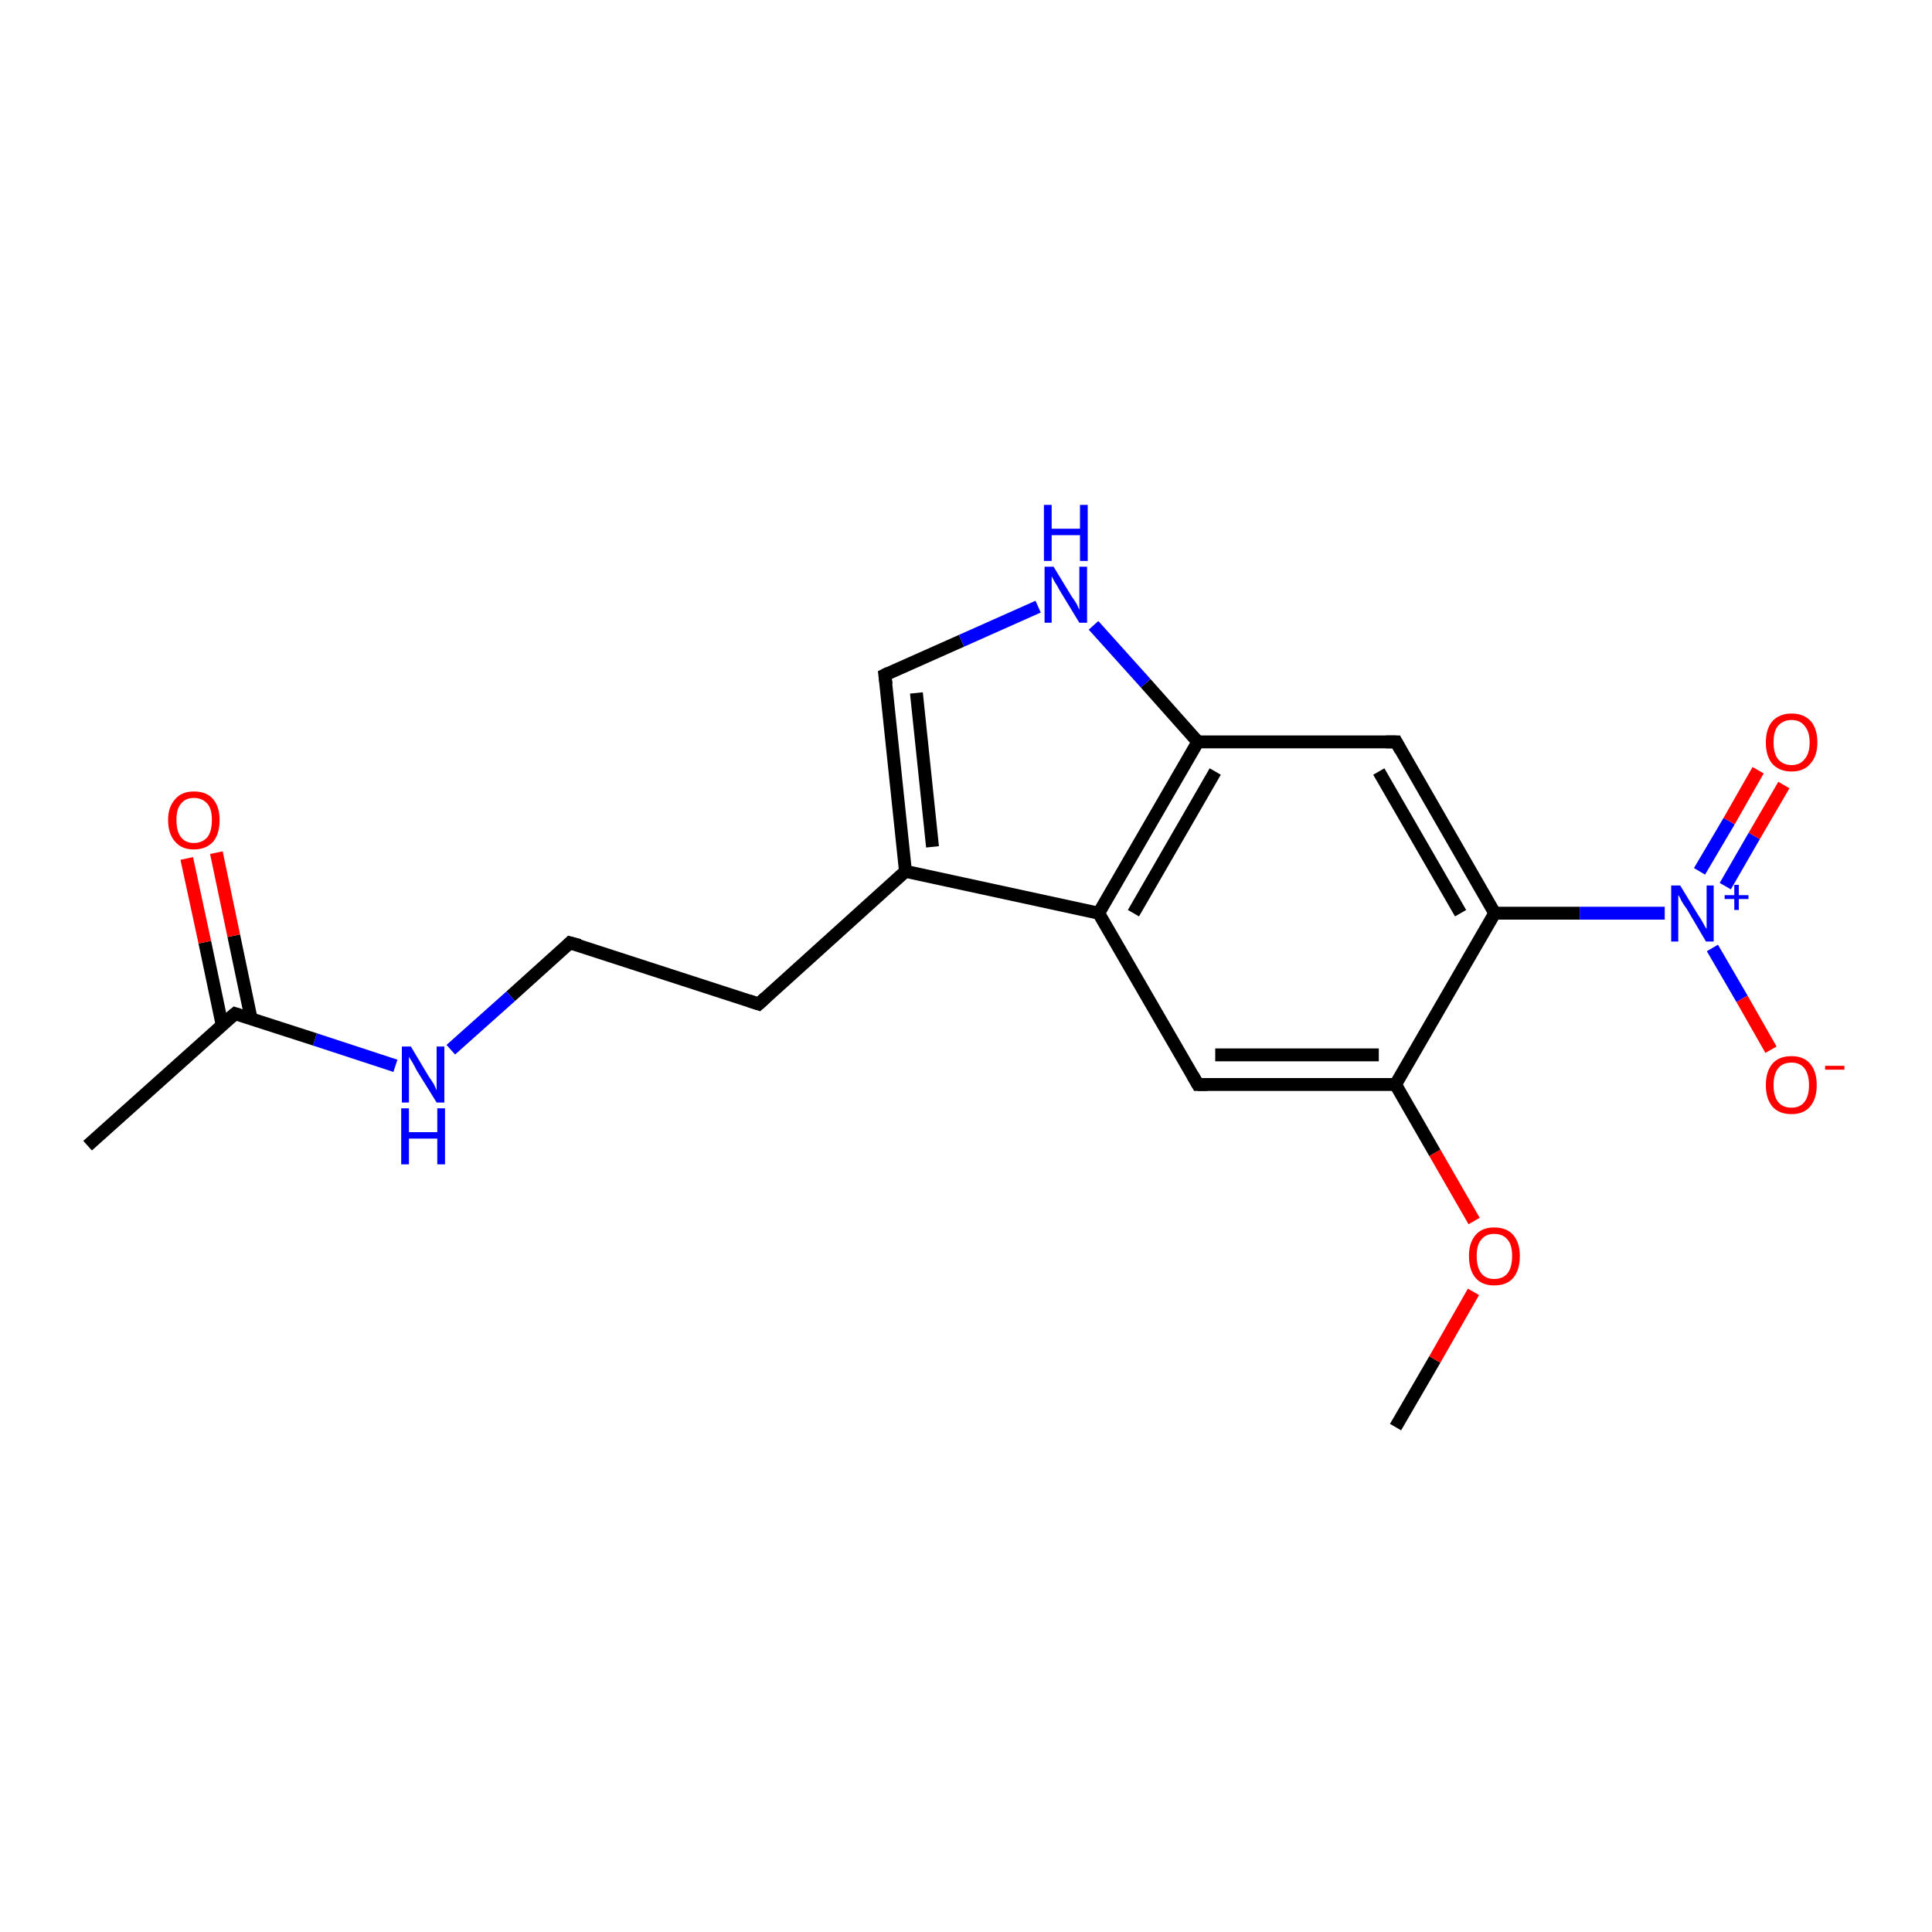 <?xml version='1.0' encoding='iso-8859-1'?>
<svg version='1.1' baseProfile='full'
              xmlns='http://www.w3.org/2000/svg'
                      xmlns:rdkit='http://www.rdkit.org/xml'
                      xmlns:xlink='http://www.w3.org/1999/xlink'
                  xml:space='preserve'
width='300px' height='300px' viewBox='0 0 300 300'>
<!-- END OF HEADER -->
<rect style='opacity:1.0;fill:#FFFFFF;stroke:none' width='300.0' height='300.0' x='0.0' y='0.0'> </rect>
<path class='bond-0 atom-0 atom-1' d='M 216.7,221.6 L 222.8,211.1' style='fill:none;fill-rule:evenodd;stroke:#000000;stroke-width:2.0px;stroke-linecap:butt;stroke-linejoin:miter;stroke-opacity:1' />
<path class='bond-0 atom-0 atom-1' d='M 222.8,211.1 L 228.8,200.6' style='fill:none;fill-rule:evenodd;stroke:#FF0000;stroke-width:2.0px;stroke-linecap:butt;stroke-linejoin:miter;stroke-opacity:1' />
<path class='bond-1 atom-1 atom-2' d='M 228.9,189.6 L 222.8,179.0' style='fill:none;fill-rule:evenodd;stroke:#FF0000;stroke-width:2.0px;stroke-linecap:butt;stroke-linejoin:miter;stroke-opacity:1' />
<path class='bond-1 atom-1 atom-2' d='M 222.8,179.0 L 216.7,168.4' style='fill:none;fill-rule:evenodd;stroke:#000000;stroke-width:2.0px;stroke-linecap:butt;stroke-linejoin:miter;stroke-opacity:1' />
<path class='bond-2 atom-2 atom-3' d='M 216.7,168.4 L 186.0,168.4' style='fill:none;fill-rule:evenodd;stroke:#000000;stroke-width:2.0px;stroke-linecap:butt;stroke-linejoin:miter;stroke-opacity:1' />
<path class='bond-2 atom-2 atom-3' d='M 214.1,163.8 L 188.7,163.8' style='fill:none;fill-rule:evenodd;stroke:#000000;stroke-width:2.0px;stroke-linecap:butt;stroke-linejoin:miter;stroke-opacity:1' />
<path class='bond-3 atom-3 atom-4' d='M 186.0,168.4 L 170.6,141.8' style='fill:none;fill-rule:evenodd;stroke:#000000;stroke-width:2.0px;stroke-linecap:butt;stroke-linejoin:miter;stroke-opacity:1' />
<path class='bond-4 atom-4 atom-5' d='M 170.6,141.8 L 140.6,135.3' style='fill:none;fill-rule:evenodd;stroke:#000000;stroke-width:2.0px;stroke-linecap:butt;stroke-linejoin:miter;stroke-opacity:1' />
<path class='bond-5 atom-5 atom-6' d='M 140.6,135.3 L 117.8,155.9' style='fill:none;fill-rule:evenodd;stroke:#000000;stroke-width:2.0px;stroke-linecap:butt;stroke-linejoin:miter;stroke-opacity:1' />
<path class='bond-6 atom-6 atom-7' d='M 117.8,155.9 L 88.5,146.4' style='fill:none;fill-rule:evenodd;stroke:#000000;stroke-width:2.0px;stroke-linecap:butt;stroke-linejoin:miter;stroke-opacity:1' />
<path class='bond-7 atom-7 atom-8' d='M 88.5,146.4 L 79.3,154.7' style='fill:none;fill-rule:evenodd;stroke:#000000;stroke-width:2.0px;stroke-linecap:butt;stroke-linejoin:miter;stroke-opacity:1' />
<path class='bond-7 atom-7 atom-8' d='M 79.3,154.7 L 70.0,163.0' style='fill:none;fill-rule:evenodd;stroke:#0000FF;stroke-width:2.0px;stroke-linecap:butt;stroke-linejoin:miter;stroke-opacity:1' />
<path class='bond-8 atom-8 atom-9' d='M 61.4,165.5 L 48.9,161.4' style='fill:none;fill-rule:evenodd;stroke:#0000FF;stroke-width:2.0px;stroke-linecap:butt;stroke-linejoin:miter;stroke-opacity:1' />
<path class='bond-8 atom-8 atom-9' d='M 48.9,161.4 L 36.5,157.4' style='fill:none;fill-rule:evenodd;stroke:#000000;stroke-width:2.0px;stroke-linecap:butt;stroke-linejoin:miter;stroke-opacity:1' />
<path class='bond-9 atom-9 atom-10' d='M 36.5,157.4 L 13.6,177.9' style='fill:none;fill-rule:evenodd;stroke:#000000;stroke-width:2.0px;stroke-linecap:butt;stroke-linejoin:miter;stroke-opacity:1' />
<path class='bond-10 atom-9 atom-11' d='M 39.0,158.2 L 36.3,145.3' style='fill:none;fill-rule:evenodd;stroke:#000000;stroke-width:2.0px;stroke-linecap:butt;stroke-linejoin:miter;stroke-opacity:1' />
<path class='bond-10 atom-9 atom-11' d='M 36.3,145.3 L 33.6,132.4' style='fill:none;fill-rule:evenodd;stroke:#FF0000;stroke-width:2.0px;stroke-linecap:butt;stroke-linejoin:miter;stroke-opacity:1' />
<path class='bond-10 atom-9 atom-11' d='M 34.5,159.2 L 31.8,146.3' style='fill:none;fill-rule:evenodd;stroke:#000000;stroke-width:2.0px;stroke-linecap:butt;stroke-linejoin:miter;stroke-opacity:1' />
<path class='bond-10 atom-9 atom-11' d='M 31.8,146.3 L 29.0,133.3' style='fill:none;fill-rule:evenodd;stroke:#FF0000;stroke-width:2.0px;stroke-linecap:butt;stroke-linejoin:miter;stroke-opacity:1' />
<path class='bond-11 atom-5 atom-12' d='M 140.6,135.3 L 137.4,104.8' style='fill:none;fill-rule:evenodd;stroke:#000000;stroke-width:2.0px;stroke-linecap:butt;stroke-linejoin:miter;stroke-opacity:1' />
<path class='bond-11 atom-5 atom-12' d='M 144.8,131.5 L 142.3,107.6' style='fill:none;fill-rule:evenodd;stroke:#000000;stroke-width:2.0px;stroke-linecap:butt;stroke-linejoin:miter;stroke-opacity:1' />
<path class='bond-12 atom-12 atom-13' d='M 137.4,104.8 L 149.3,99.5' style='fill:none;fill-rule:evenodd;stroke:#000000;stroke-width:2.0px;stroke-linecap:butt;stroke-linejoin:miter;stroke-opacity:1' />
<path class='bond-12 atom-12 atom-13' d='M 149.3,99.5 L 161.2,94.2' style='fill:none;fill-rule:evenodd;stroke:#0000FF;stroke-width:2.0px;stroke-linecap:butt;stroke-linejoin:miter;stroke-opacity:1' />
<path class='bond-13 atom-13 atom-14' d='M 169.8,97.1 L 177.9,106.1' style='fill:none;fill-rule:evenodd;stroke:#0000FF;stroke-width:2.0px;stroke-linecap:butt;stroke-linejoin:miter;stroke-opacity:1' />
<path class='bond-13 atom-13 atom-14' d='M 177.9,106.1 L 186.0,115.2' style='fill:none;fill-rule:evenodd;stroke:#000000;stroke-width:2.0px;stroke-linecap:butt;stroke-linejoin:miter;stroke-opacity:1' />
<path class='bond-14 atom-14 atom-15' d='M 186.0,115.2 L 216.8,115.2' style='fill:none;fill-rule:evenodd;stroke:#000000;stroke-width:2.0px;stroke-linecap:butt;stroke-linejoin:miter;stroke-opacity:1' />
<path class='bond-15 atom-15 atom-16' d='M 216.8,115.2 L 232.1,141.8' style='fill:none;fill-rule:evenodd;stroke:#000000;stroke-width:2.0px;stroke-linecap:butt;stroke-linejoin:miter;stroke-opacity:1' />
<path class='bond-15 atom-15 atom-16' d='M 214.1,119.8 L 226.8,141.8' style='fill:none;fill-rule:evenodd;stroke:#000000;stroke-width:2.0px;stroke-linecap:butt;stroke-linejoin:miter;stroke-opacity:1' />
<path class='bond-16 atom-16 atom-17' d='M 232.1,141.8 L 245.3,141.8' style='fill:none;fill-rule:evenodd;stroke:#000000;stroke-width:2.0px;stroke-linecap:butt;stroke-linejoin:miter;stroke-opacity:1' />
<path class='bond-16 atom-16 atom-17' d='M 245.3,141.8 L 258.5,141.8' style='fill:none;fill-rule:evenodd;stroke:#0000FF;stroke-width:2.0px;stroke-linecap:butt;stroke-linejoin:miter;stroke-opacity:1' />
<path class='bond-17 atom-17 atom-18' d='M 265.9,147.2 L 270.5,155.1' style='fill:none;fill-rule:evenodd;stroke:#0000FF;stroke-width:2.0px;stroke-linecap:butt;stroke-linejoin:miter;stroke-opacity:1' />
<path class='bond-17 atom-17 atom-18' d='M 270.5,155.1 L 275.0,163.0' style='fill:none;fill-rule:evenodd;stroke:#FF0000;stroke-width:2.0px;stroke-linecap:butt;stroke-linejoin:miter;stroke-opacity:1' />
<path class='bond-18 atom-17 atom-19' d='M 267.9,137.6 L 272.4,129.8' style='fill:none;fill-rule:evenodd;stroke:#0000FF;stroke-width:2.0px;stroke-linecap:butt;stroke-linejoin:miter;stroke-opacity:1' />
<path class='bond-18 atom-17 atom-19' d='M 272.4,129.8 L 277.0,121.9' style='fill:none;fill-rule:evenodd;stroke:#FF0000;stroke-width:2.0px;stroke-linecap:butt;stroke-linejoin:miter;stroke-opacity:1' />
<path class='bond-18 atom-17 atom-19' d='M 263.9,135.3 L 268.5,127.5' style='fill:none;fill-rule:evenodd;stroke:#0000FF;stroke-width:2.0px;stroke-linecap:butt;stroke-linejoin:miter;stroke-opacity:1' />
<path class='bond-18 atom-17 atom-19' d='M 268.5,127.5 L 273.0,119.6' style='fill:none;fill-rule:evenodd;stroke:#FF0000;stroke-width:2.0px;stroke-linecap:butt;stroke-linejoin:miter;stroke-opacity:1' />
<path class='bond-19 atom-16 atom-2' d='M 232.1,141.8 L 216.7,168.4' style='fill:none;fill-rule:evenodd;stroke:#000000;stroke-width:2.0px;stroke-linecap:butt;stroke-linejoin:miter;stroke-opacity:1' />
<path class='bond-20 atom-14 atom-4' d='M 186.0,115.2 L 170.6,141.8' style='fill:none;fill-rule:evenodd;stroke:#000000;stroke-width:2.0px;stroke-linecap:butt;stroke-linejoin:miter;stroke-opacity:1' />
<path class='bond-20 atom-14 atom-4' d='M 188.7,119.8 L 176.0,141.8' style='fill:none;fill-rule:evenodd;stroke:#000000;stroke-width:2.0px;stroke-linecap:butt;stroke-linejoin:miter;stroke-opacity:1' />
<path d='M 187.5,168.4 L 186.0,168.4 L 185.2,167.0' style='fill:none;stroke:#000000;stroke-width:2.0px;stroke-linecap:butt;stroke-linejoin:miter;stroke-opacity:1;' />
<path d='M 118.9,154.9 L 117.8,155.9 L 116.3,155.4' style='fill:none;stroke:#000000;stroke-width:2.0px;stroke-linecap:butt;stroke-linejoin:miter;stroke-opacity:1;' />
<path d='M 90.0,146.8 L 88.5,146.4 L 88.1,146.8' style='fill:none;stroke:#000000;stroke-width:2.0px;stroke-linecap:butt;stroke-linejoin:miter;stroke-opacity:1;' />
<path d='M 37.1,157.6 L 36.5,157.4 L 35.3,158.4' style='fill:none;stroke:#000000;stroke-width:2.0px;stroke-linecap:butt;stroke-linejoin:miter;stroke-opacity:1;' />
<path d='M 137.6,106.3 L 137.4,104.8 L 138.0,104.5' style='fill:none;stroke:#000000;stroke-width:2.0px;stroke-linecap:butt;stroke-linejoin:miter;stroke-opacity:1;' />
<path d='M 215.2,115.2 L 216.8,115.2 L 217.5,116.5' style='fill:none;stroke:#000000;stroke-width:2.0px;stroke-linecap:butt;stroke-linejoin:miter;stroke-opacity:1;' />
<path class='atom-1' d='M 228.1 195.0
Q 228.1 193.0, 229.1 191.8
Q 230.1 190.6, 232.0 190.6
Q 234.0 190.6, 235.0 191.8
Q 236.0 193.0, 236.0 195.0
Q 236.0 197.2, 235.0 198.4
Q 234.0 199.6, 232.0 199.6
Q 230.1 199.6, 229.1 198.4
Q 228.1 197.2, 228.1 195.0
M 232.0 198.6
Q 233.4 198.6, 234.1 197.7
Q 234.8 196.8, 234.8 195.0
Q 234.8 193.3, 234.1 192.5
Q 233.4 191.6, 232.0 191.6
Q 230.7 191.6, 230.0 192.5
Q 229.3 193.3, 229.3 195.0
Q 229.3 196.8, 230.0 197.7
Q 230.7 198.6, 232.0 198.6
' fill='#FF0000'/>
<path class='atom-8' d='M 63.8 162.5
L 66.6 167.2
Q 66.9 167.6, 67.4 168.4
Q 67.8 169.3, 67.8 169.3
L 67.8 162.5
L 69.0 162.5
L 69.0 171.2
L 67.8 171.2
L 64.7 166.2
Q 64.4 165.6, 64.0 164.9
Q 63.6 164.3, 63.5 164.1
L 63.5 171.2
L 62.4 171.2
L 62.4 162.5
L 63.8 162.5
' fill='#0000FF'/>
<path class='atom-8' d='M 62.3 172.1
L 63.5 172.1
L 63.5 175.8
L 67.9 175.8
L 67.9 172.1
L 69.1 172.1
L 69.1 180.8
L 67.9 180.8
L 67.9 176.8
L 63.5 176.8
L 63.5 180.8
L 62.3 180.8
L 62.3 172.1
' fill='#0000FF'/>
<path class='atom-11' d='M 26.1 127.3
Q 26.1 125.3, 27.2 124.1
Q 28.2 122.9, 30.1 122.9
Q 32.1 122.9, 33.1 124.1
Q 34.1 125.3, 34.1 127.3
Q 34.1 129.5, 33.1 130.7
Q 32.0 131.9, 30.1 131.9
Q 28.2 131.9, 27.2 130.7
Q 26.1 129.5, 26.1 127.3
M 30.1 130.9
Q 31.4 130.9, 32.2 130.0
Q 32.9 129.1, 32.9 127.3
Q 32.9 125.6, 32.2 124.8
Q 31.4 123.9, 30.1 123.9
Q 28.8 123.9, 28.1 124.8
Q 27.4 125.6, 27.4 127.3
Q 27.4 129.1, 28.1 130.0
Q 28.8 130.9, 30.1 130.9
' fill='#FF0000'/>
<path class='atom-13' d='M 163.6 88.0
L 166.4 92.6
Q 166.7 93.0, 167.2 93.8
Q 167.6 94.7, 167.6 94.7
L 167.6 88.0
L 168.8 88.0
L 168.8 96.7
L 167.6 96.7
L 164.5 91.6
Q 164.2 91.0, 163.8 90.4
Q 163.4 89.7, 163.3 89.5
L 163.3 96.7
L 162.2 96.7
L 162.2 88.0
L 163.6 88.0
' fill='#0000FF'/>
<path class='atom-13' d='M 162.1 78.4
L 163.3 78.4
L 163.3 82.1
L 167.7 82.1
L 167.7 78.4
L 168.9 78.4
L 168.9 87.1
L 167.7 87.1
L 167.7 83.1
L 163.3 83.1
L 163.3 87.1
L 162.1 87.1
L 162.1 78.4
' fill='#0000FF'/>
<path class='atom-17' d='M 260.9 137.5
L 263.7 142.1
Q 264.0 142.5, 264.5 143.4
Q 264.9 144.2, 265.0 144.2
L 265.0 137.5
L 266.1 137.5
L 266.1 146.2
L 264.9 146.2
L 261.9 141.1
Q 261.5 140.6, 261.1 139.9
Q 260.8 139.2, 260.6 139.0
L 260.6 146.2
L 259.5 146.2
L 259.5 137.5
L 260.9 137.5
' fill='#0000FF'/>
<path class='atom-17' d='M 267.8 139.0
L 269.3 139.0
L 269.3 137.4
L 270.0 137.4
L 270.0 139.0
L 271.5 139.0
L 271.5 139.6
L 270.0 139.6
L 270.0 141.3
L 269.3 141.3
L 269.3 139.6
L 267.8 139.6
L 267.8 139.0
' fill='#0000FF'/>
<path class='atom-18' d='M 274.2 168.5
Q 274.2 166.4, 275.2 165.2
Q 276.2 164.0, 278.2 164.0
Q 280.1 164.0, 281.1 165.2
Q 282.1 166.4, 282.1 168.5
Q 282.1 170.6, 281.1 171.8
Q 280.1 173.0, 278.2 173.0
Q 276.2 173.0, 275.2 171.8
Q 274.2 170.6, 274.2 168.5
M 278.2 172.0
Q 279.5 172.0, 280.2 171.1
Q 280.9 170.2, 280.9 168.5
Q 280.9 166.8, 280.2 165.9
Q 279.5 165.0, 278.2 165.0
Q 276.8 165.0, 276.1 165.9
Q 275.4 166.8, 275.4 168.5
Q 275.4 170.2, 276.1 171.1
Q 276.8 172.0, 278.2 172.0
' fill='#FF0000'/>
<path class='atom-18' d='M 283.4 165.5
L 286.4 165.5
L 286.4 166.1
L 283.4 166.1
L 283.4 165.5
' fill='#FF0000'/>
<path class='atom-19' d='M 274.2 115.3
Q 274.2 113.2, 275.2 112.0
Q 276.3 110.8, 278.2 110.8
Q 280.1 110.8, 281.2 112.0
Q 282.2 113.2, 282.2 115.3
Q 282.2 117.4, 281.1 118.6
Q 280.1 119.8, 278.2 119.8
Q 276.3 119.8, 275.2 118.6
Q 274.2 117.4, 274.2 115.3
M 278.2 118.8
Q 279.5 118.8, 280.2 117.9
Q 281.0 117.0, 281.0 115.3
Q 281.0 113.6, 280.2 112.7
Q 279.5 111.8, 278.2 111.8
Q 276.9 111.8, 276.1 112.7
Q 275.4 113.5, 275.4 115.3
Q 275.4 117.0, 276.1 117.9
Q 276.9 118.8, 278.2 118.8
' fill='#FF0000'/>
</svg>
